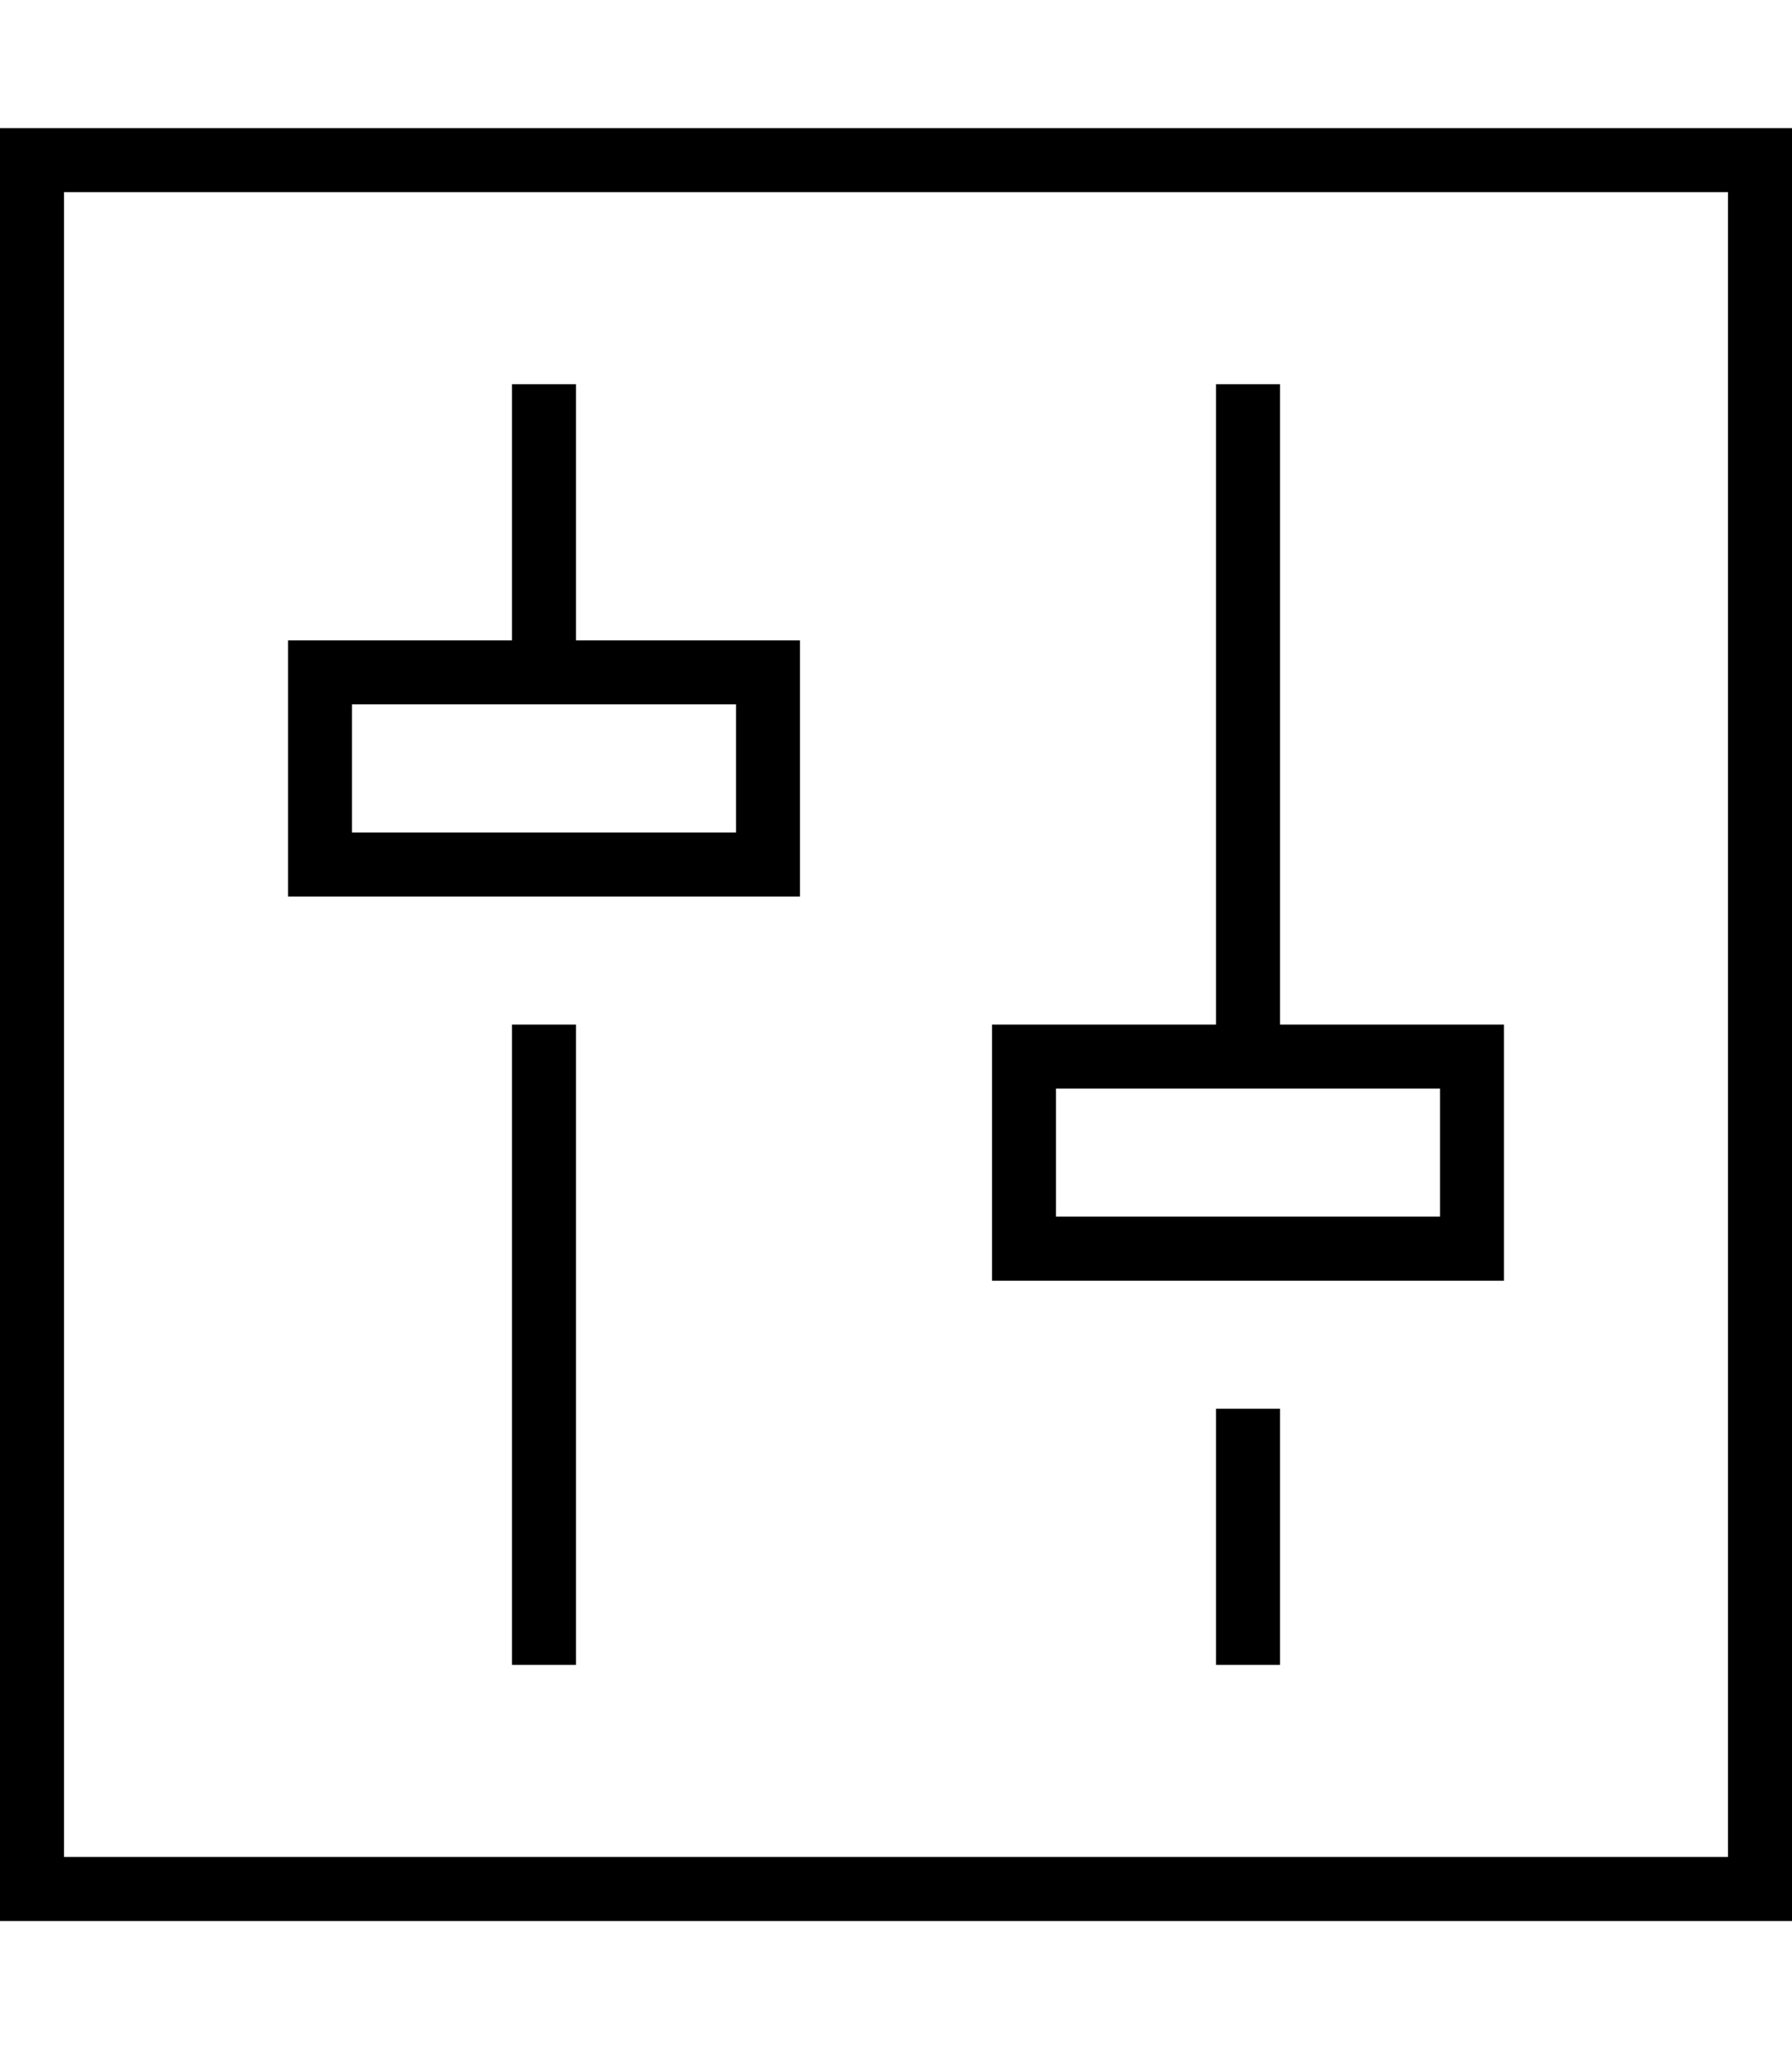 <svg xmlns="http://www.w3.org/2000/svg" viewBox="0 0 448 512"><!--! Font Awesome Pro 6.5.2 by @fontawesome - https://fontawesome.com License - https://fontawesome.com/license (Commercial License) Copyright 2024 Fonticons, Inc. --><path d="M432 48V464H16V48H432zM16 32H0V48 464v16H16 432h16V464 48 32H432 16zM144 96H128v8 56H88 72v16 32 16H88h96 16V208 176 160H184 144V104 96zm0 80h40v32H88V176h40 16zm0 80H128v8V408v8h16v-8V264v-8zM320 104V96H304v8V256H264 248v16 32 16h16 96 16V304 272 256H360 320V104zM304 272h16 40v32H264V272h40zm16 88v-8H304v8 48 8h16v-8V360z"/></svg>